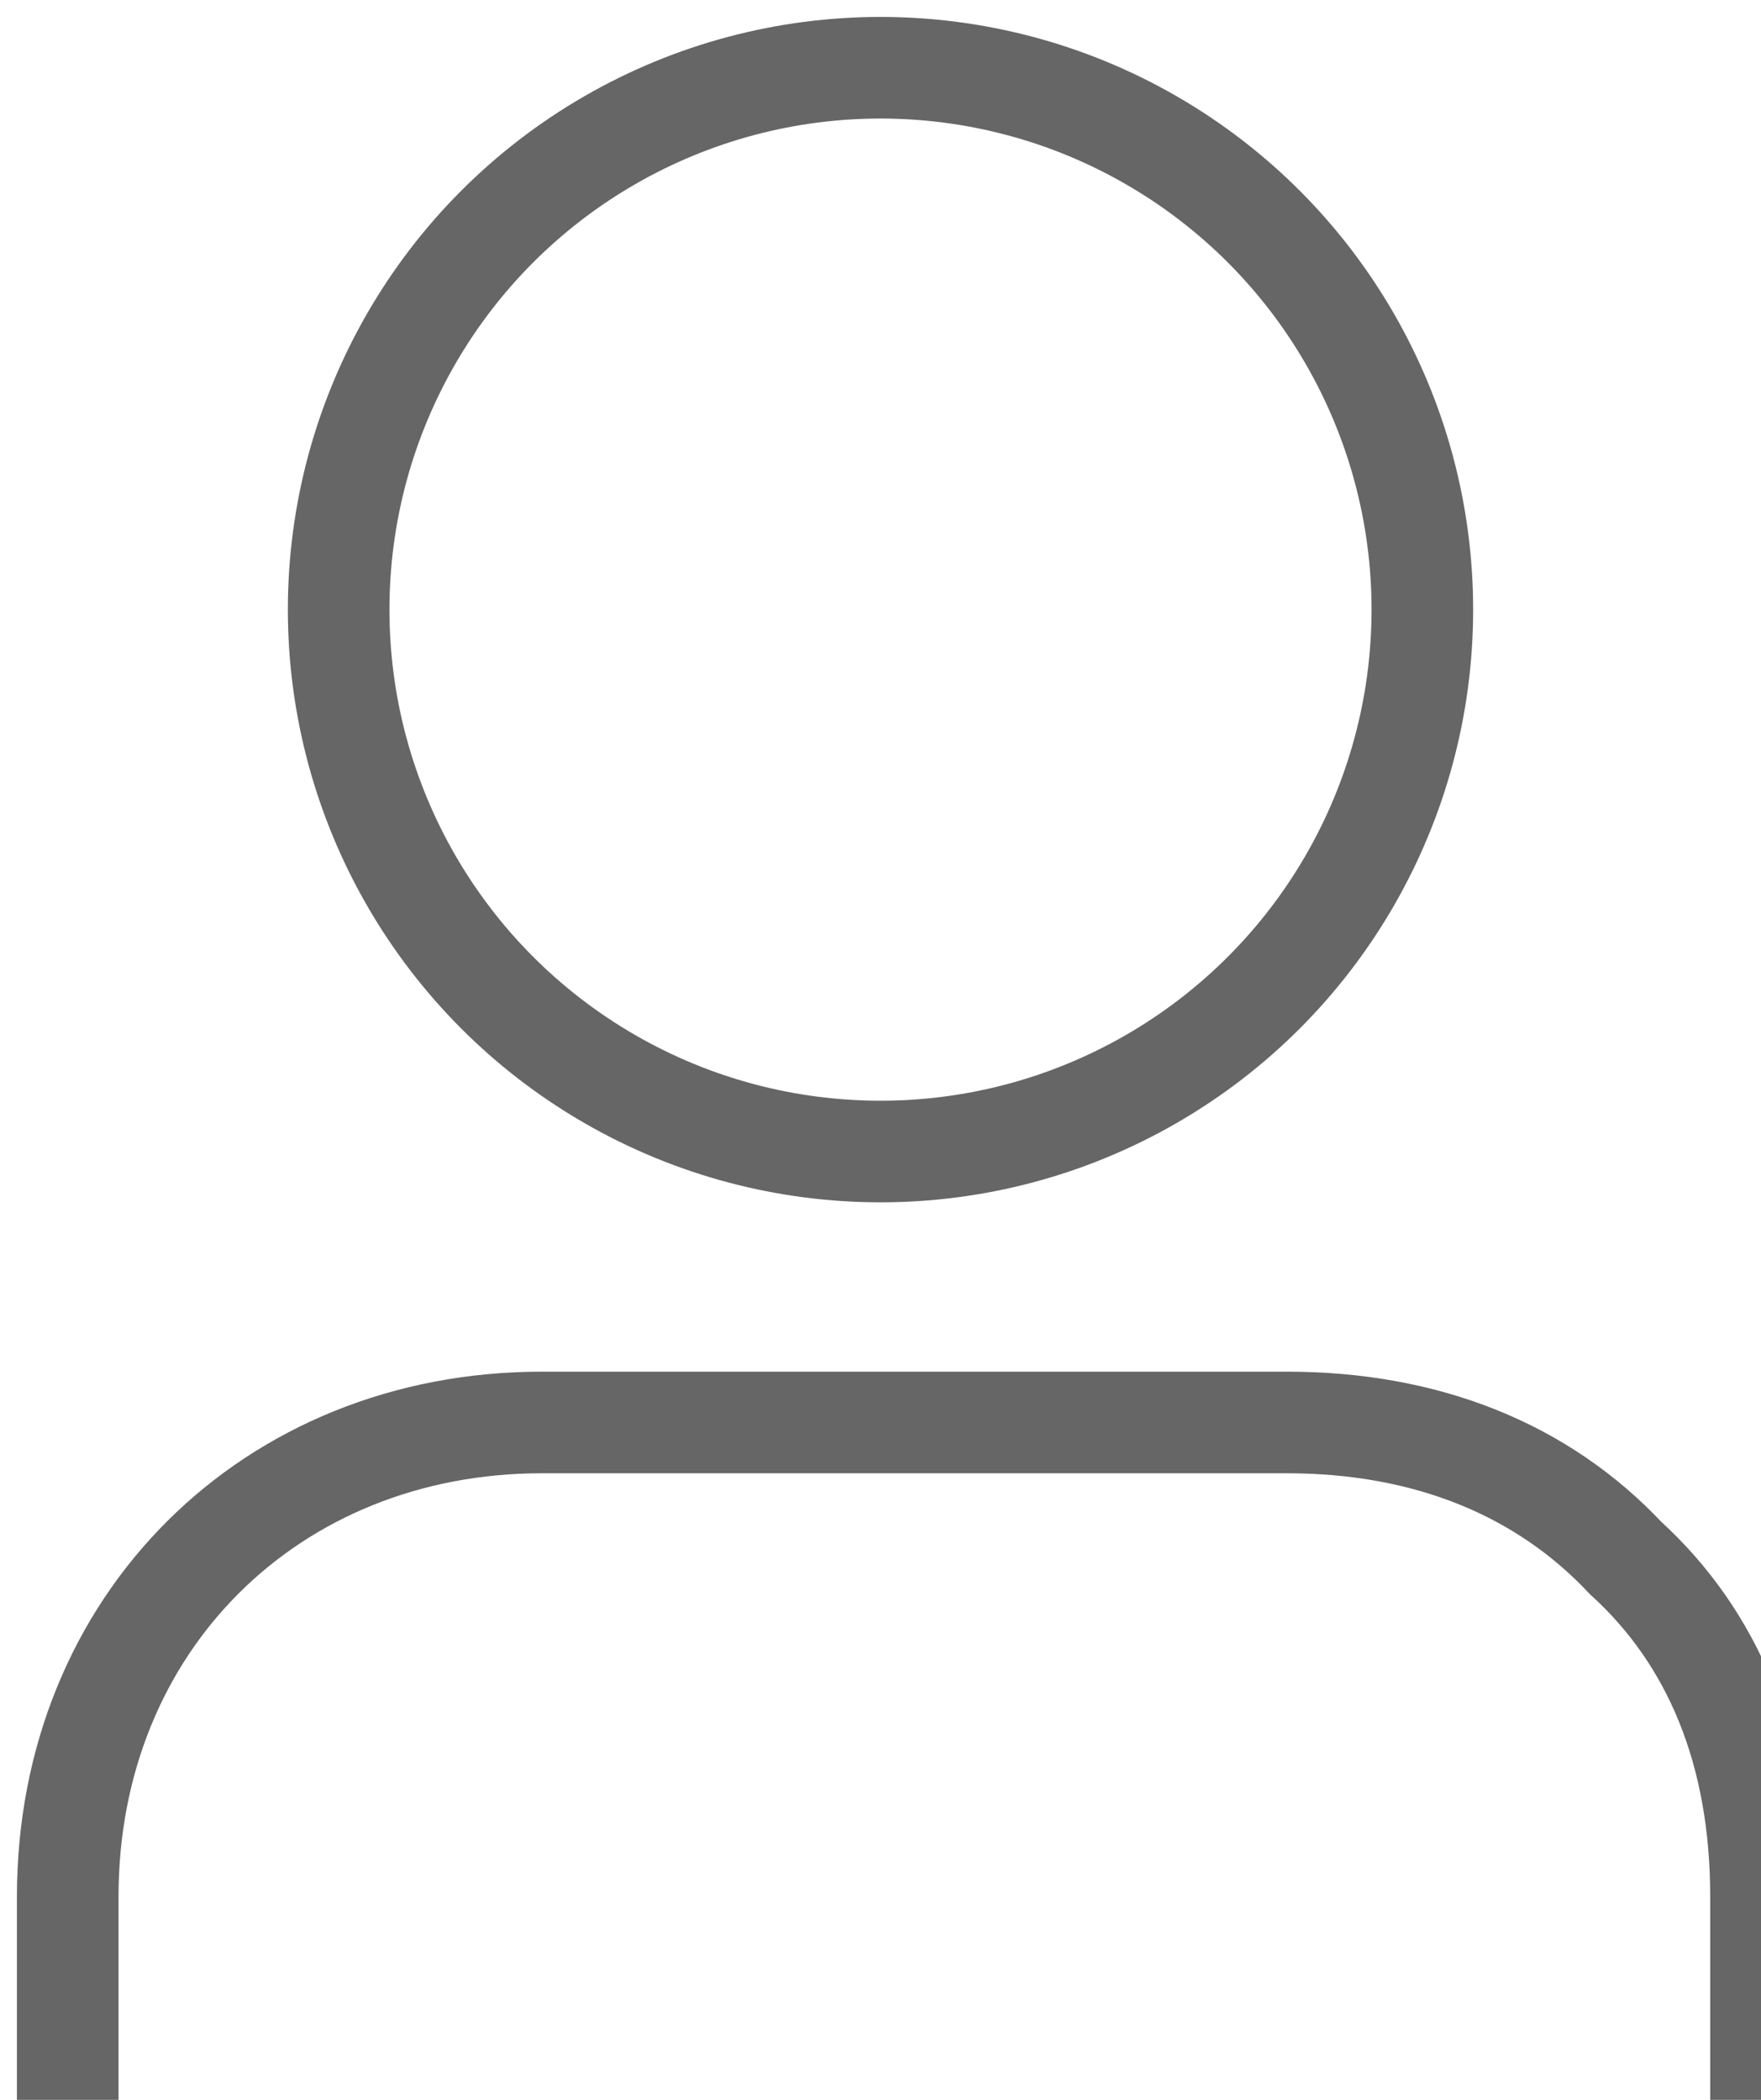 <?xml version="1.0" encoding="UTF-8"?>
<svg width="26px" height="31px" viewBox="0 0 26 31" version="1.1" xmlns="http://www.w3.org/2000/svg" xmlns:xlink="http://www.w3.org/1999/xlink">
    <!-- Generator: Sketch 47.1 (45422) - http://www.bohemiancoding.com/sketch -->
    <title>user</title>
    <desc>Created with Sketch.</desc>
    <defs></defs>
    <g stroke="none" stroke-width="1" fill="none" fill-rule="evenodd">
        <g stroke="#666" stroke-width="1.5">
            <g>
                <circle cx="13" cy="9" r="8"></circle>
                <path d="M26,31 L26,28 C26,25.858 25.293,24.176 24,23 C22.776,21.697 21.069,21 19,21 L8,21 C4.005,21 1,23.96 1,28 L1,31" stroke-linecap="round"></path>
            </g>
        </g>
    </g>
</svg>
